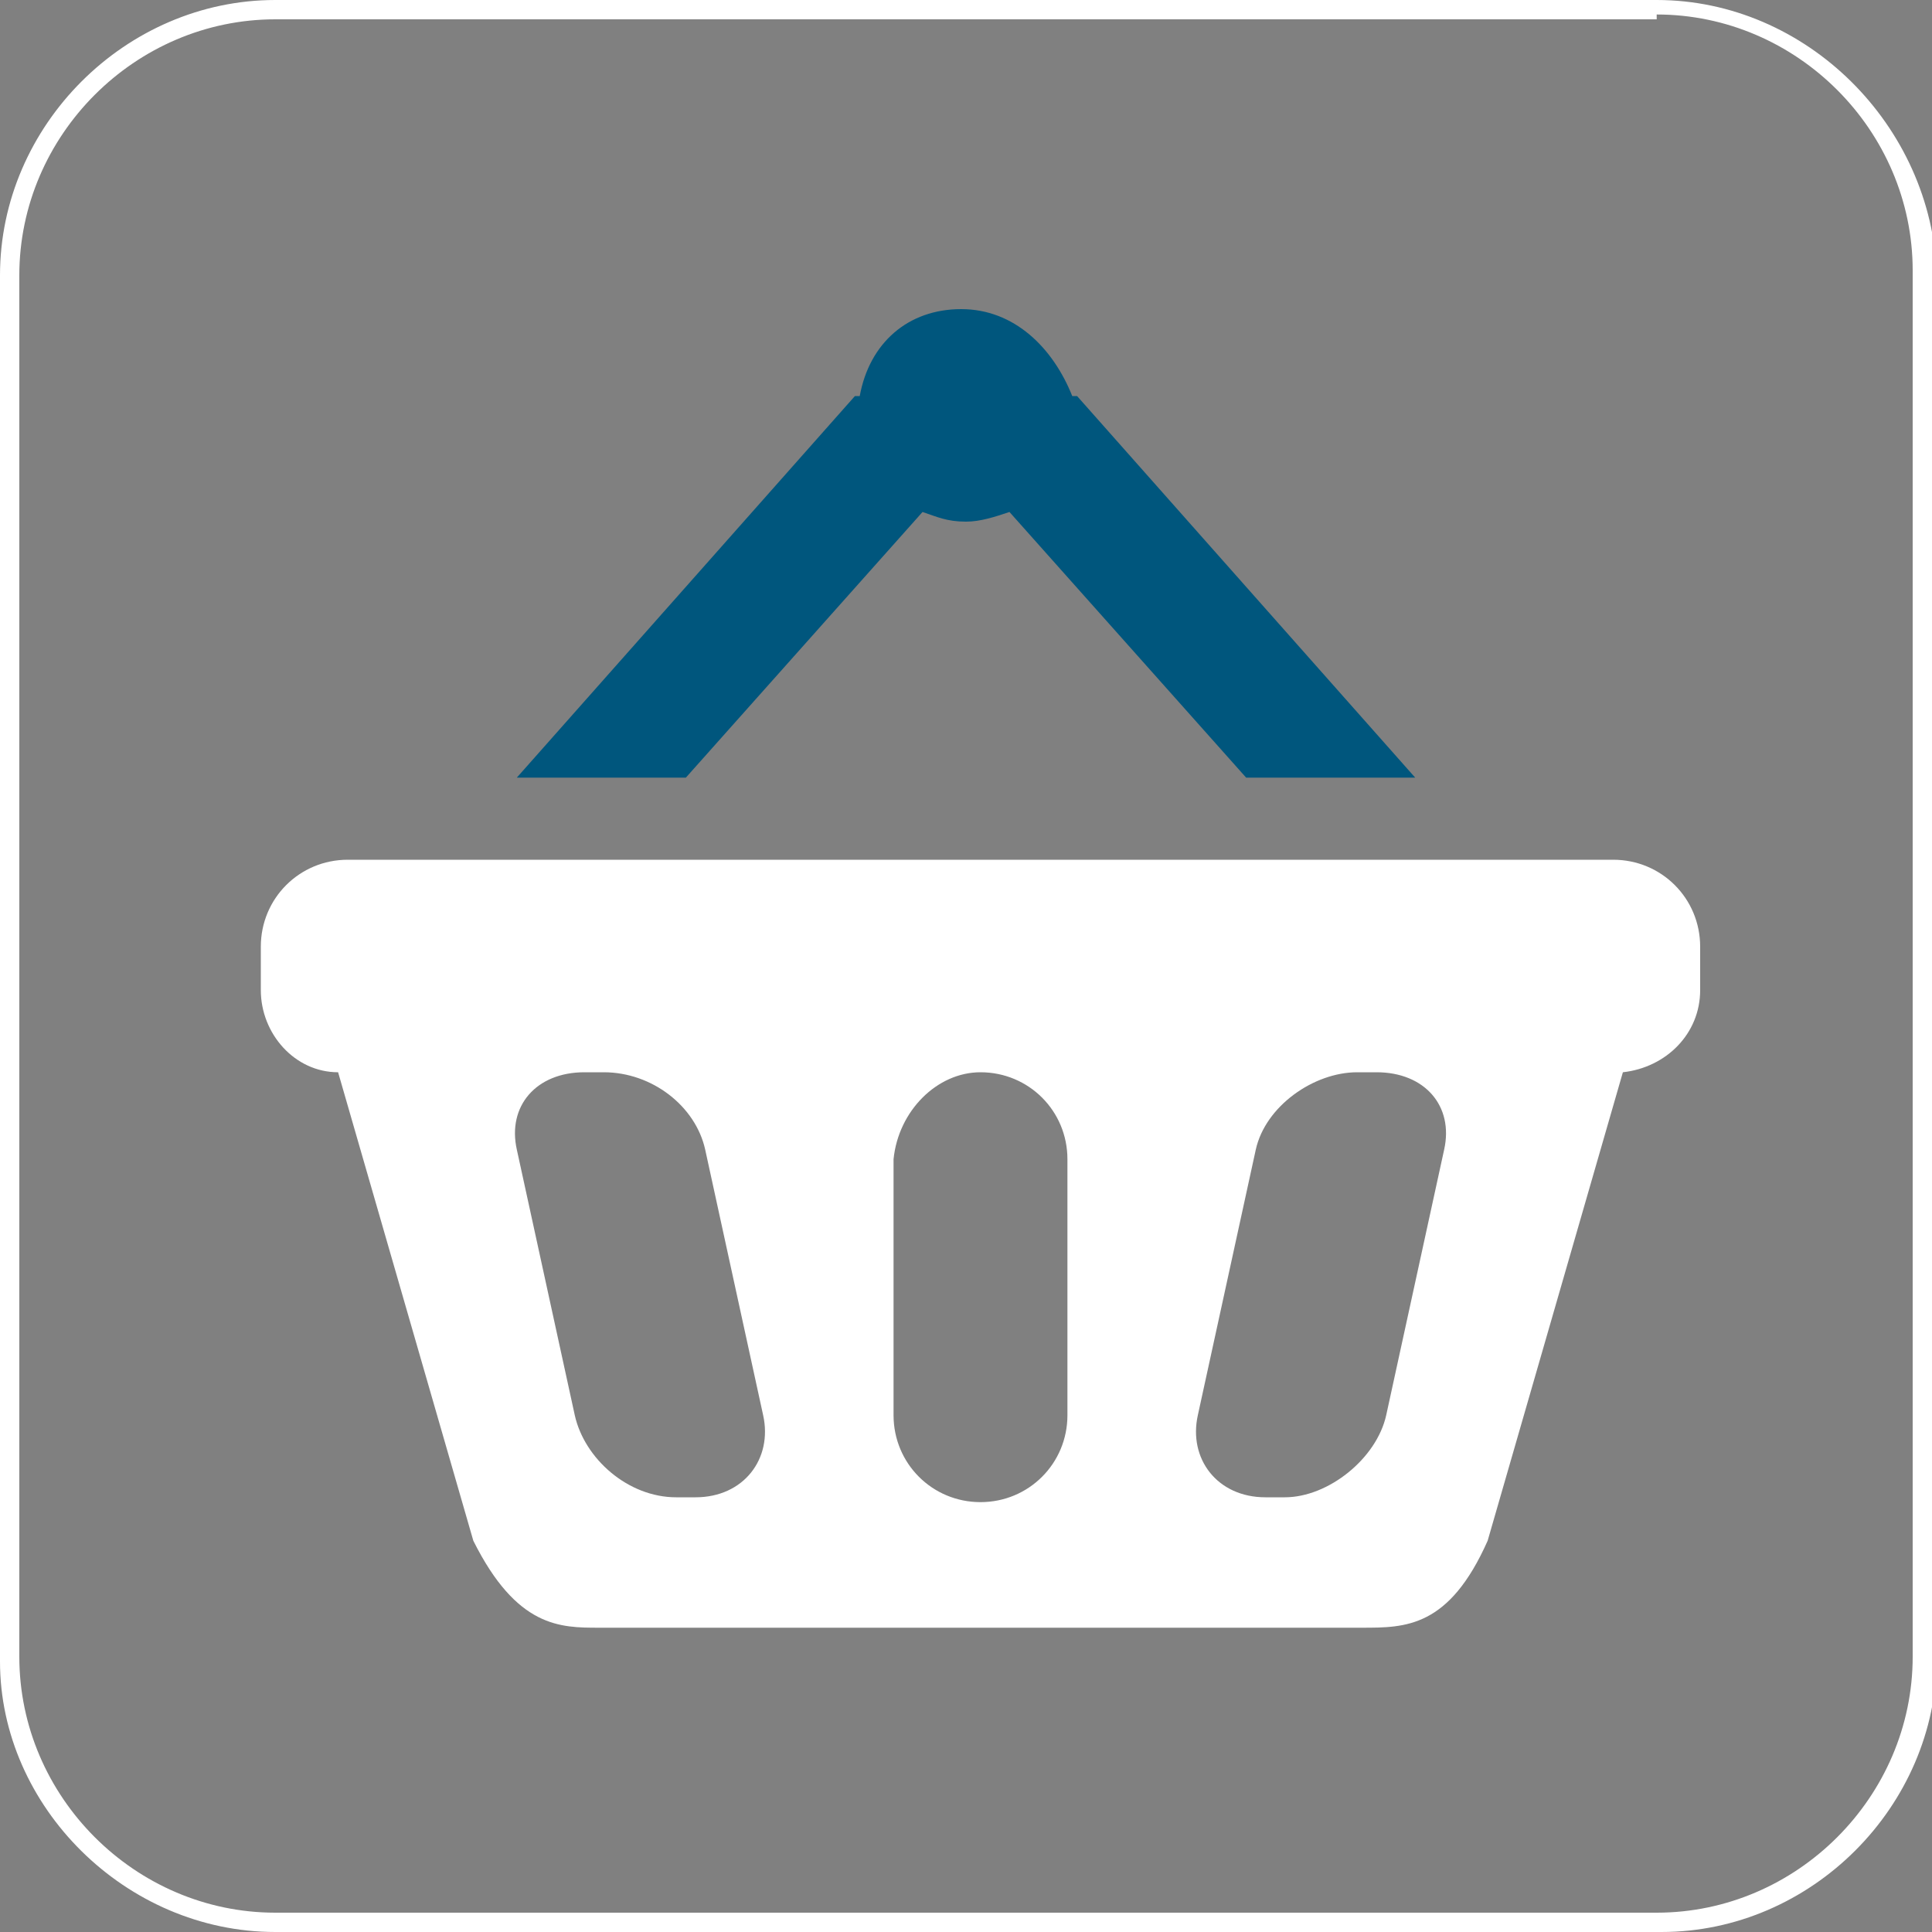 <?xml version="1.0" encoding="utf-8"?>
<!-- Generator: Adobe Illustrator 18.1.1, SVG Export Plug-In . SVG Version: 6.00 Build 0)  -->
<!DOCTYPE svg PUBLIC "-//W3C//DTD SVG 1.1//EN" "http://www.w3.org/Graphics/SVG/1.1/DTD/svg11.dtd">
<svg version="1.1" xmlns:x="http://ns.adobe.com/Extensibility/1.0/" xmlns:i="http://ns.adobe.com/AdobeIllustrator/10.0/" xmlns:graph="http://ns.adobe.com/Graphs/1.0/"
	 xmlns="http://www.w3.org/2000/svg" xmlns:xlink="http://www.w3.org/1999/xlink" x="0px" y="0px" viewBox="0 0 40 40"
	 enable-background="new 0 0 40 40" xml:space="preserve">
<rect x="0" y="0" width="40" height="40" fill="#808080" stroke="none"/>
<g id="Layer_1">
</g>
<g id="Artwork">
	<path fill="#00567D" d="M19.9,6.4c-1.1,0-1.9,0.7-2.1,1.8c0,0-0.1,0-0.1,0l-7,7.9h3.5l4.9-5.5c0.3,0.1,0.5,0.2,0.9,0.2
		c0.3,0,0.6-0.1,0.9-0.2l4.9,5.5h3.5l-7-7.9c0,0-0.1,0-0.1,0C21.8,7.2,21,6.4,19.9,6.4L19.9,6.4z"/>
	<path fill="#FFFFFF" d="M7.2,17.8c-1,0-1.8,0.8-1.8,1.8v0.9c0,0.9,0.7,1.7,1.6,1.7l2.8,9.7c0.9,1.8,1.8,1.8,2.6,1.8h15.8
		c0.9,0,1.8,0,2.6-1.8l2.8-9.7c0.9-0.1,1.6-0.8,1.6-1.7v-0.9c0-1-0.8-1.8-1.8-1.8H7.2L7.2,17.8z M12.1,22.2h0.4c1,0,1.9,0.7,2.1,1.6
		l1.2,5.5c0.2,0.9-0.4,1.7-1.4,1.7h-0.4c-1,0-1.9-0.8-2.1-1.7l-1.2-5.5C10.5,22.9,11.1,22.2,12.1,22.2L12.1,22.2z M20.3,22.2
		c1,0,1.8,0.8,1.8,1.8v5.3c0,1-0.8,1.8-1.8,1.8c-1,0-1.8-0.8-1.8-1.8V24C18.6,23,19.4,22.2,20.3,22.2L20.3,22.2z M28.1,22.2h0.4
		c1,0,1.6,0.7,1.4,1.6l-1.2,5.5c-0.2,0.9-1.2,1.7-2.1,1.7h-0.4c-1,0-1.6-0.8-1.4-1.7l1.2-5.5C26.2,22.9,27.2,22.2,28.1,22.2
		L28.1,22.2z"/>
</g>
<g id="frames">
	<g>
		<path fill="#FFFFFF" d="M34.3,0.3c2.9,0,5.3,2.4,5.3,5.3v28.7c0,2.9-2.4,5.3-5.3,5.3H5.7c-2.9,0-5.3-2.4-5.3-5.3V5.7
			c0-2.9,2.4-5.3,5.3-5.3H34.3 M34.3,0H5.7C2.6,0,0,2.6,0,5.7v28.7C0,37.4,2.6,40,5.7,40h28.7c3.1,0,5.7-2.6,5.7-5.7V5.7
			C40,2.6,37.4,0,34.3,0L34.3,0z"/>
	</g>
</g>
</svg>
